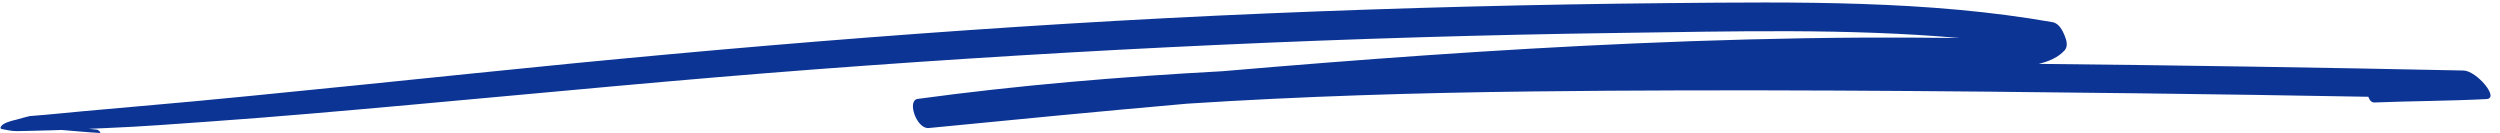 <?xml version="1.0" encoding="UTF-8" standalone="no"?><svg xmlns="http://www.w3.org/2000/svg" xmlns:xlink="http://www.w3.org/1999/xlink" fill="#0c3494" height="26.7" preserveAspectRatio="xMidYMid meet" version="1" viewBox="-0.1 236.4 502.0 26.7" width="502" zoomAndPan="magnify"><g id="change1_1"><path d="M 494.57 250.559 C 466.141 249.961 437.703 249.516 409.266 249.227 C 411.383 248.723 413.227 247.891 414.473 246.512 C 415.238 245.66 414.828 244.367 414.453 243.48 C 414.145 242.746 413.43 241.098 412.086 240.859 C 387.023 236.438 360.68 236.785 334.914 237.023 C 308.031 237.273 281.156 237.965 254.324 239.094 C 200.777 241.344 147.723 245.691 94.762 251.152 C 79.758 252.699 64.746 254.223 49.723 255.703 C 42.477 256.418 35.223 257.098 27.957 257.723 C 24.176 258.047 20.406 258.398 16.629 258.73 C 14.754 258.895 12.879 259.09 11.004 259.266 C 10.375 259.324 9.746 259.387 9.117 259.441 C 8.031 259.543 6.945 259.633 5.855 259.711 C 4.957 259.93 4.07 260.168 3.199 260.426 C 2.238 260.633 0.68 261.051 0.191 261.672 C -0.055 261.984 -0.074 262.191 0.195 262.285 C 0.188 262.289 0.176 262.293 0.164 262.297 C 1.324 262.496 2.156 262.738 3.355 262.73 C 4.02 262.727 4.688 262.703 5.352 262.688 C 7.02 262.648 8.688 262.605 10.355 262.562 C 10.988 262.543 11.621 262.52 12.254 262.496 C 14.844 262.707 17.426 262.957 19.988 263.102 C 20.25 263.117 19.707 262.473 19.383 262.438 C 18.832 262.379 18.281 262.32 17.73 262.266 C 18.93 262.211 20.129 262.156 21.328 262.109 C 28.254 261.832 35.184 261.289 42.082 260.801 C 55.719 259.836 69.305 258.625 82.891 257.398 C 109.902 254.957 136.871 252.34 163.969 250.297 C 217.57 246.258 271.422 243.734 325.387 243.008 C 347.824 242.707 370.926 242.059 393.328 244.031 C 386.777 243.957 380.23 243.914 373.676 243.953 C 358.426 244.043 343.18 244.461 327.965 245.125 C 300.324 246.328 272.793 248.348 245.344 250.703 C 224.805 251.809 204.348 253.516 184.176 256.258 C 181.961 256.559 183.945 262.348 186.387 262.109 C 203.641 260.414 220.934 258.746 238.262 257.219 C 261.266 255.73 284.395 255.031 307.535 254.762 C 348.207 254.285 388.926 254.648 429.59 255.141 C 444.883 255.324 460.172 255.559 475.465 255.832 C 475.688 256.52 476.105 257.004 476.699 256.977 C 484.191 256.676 491.703 256.684 499.195 256.293 C 501.883 256.152 497.195 250.613 494.57 250.559" fill="inherit"/></g></svg>